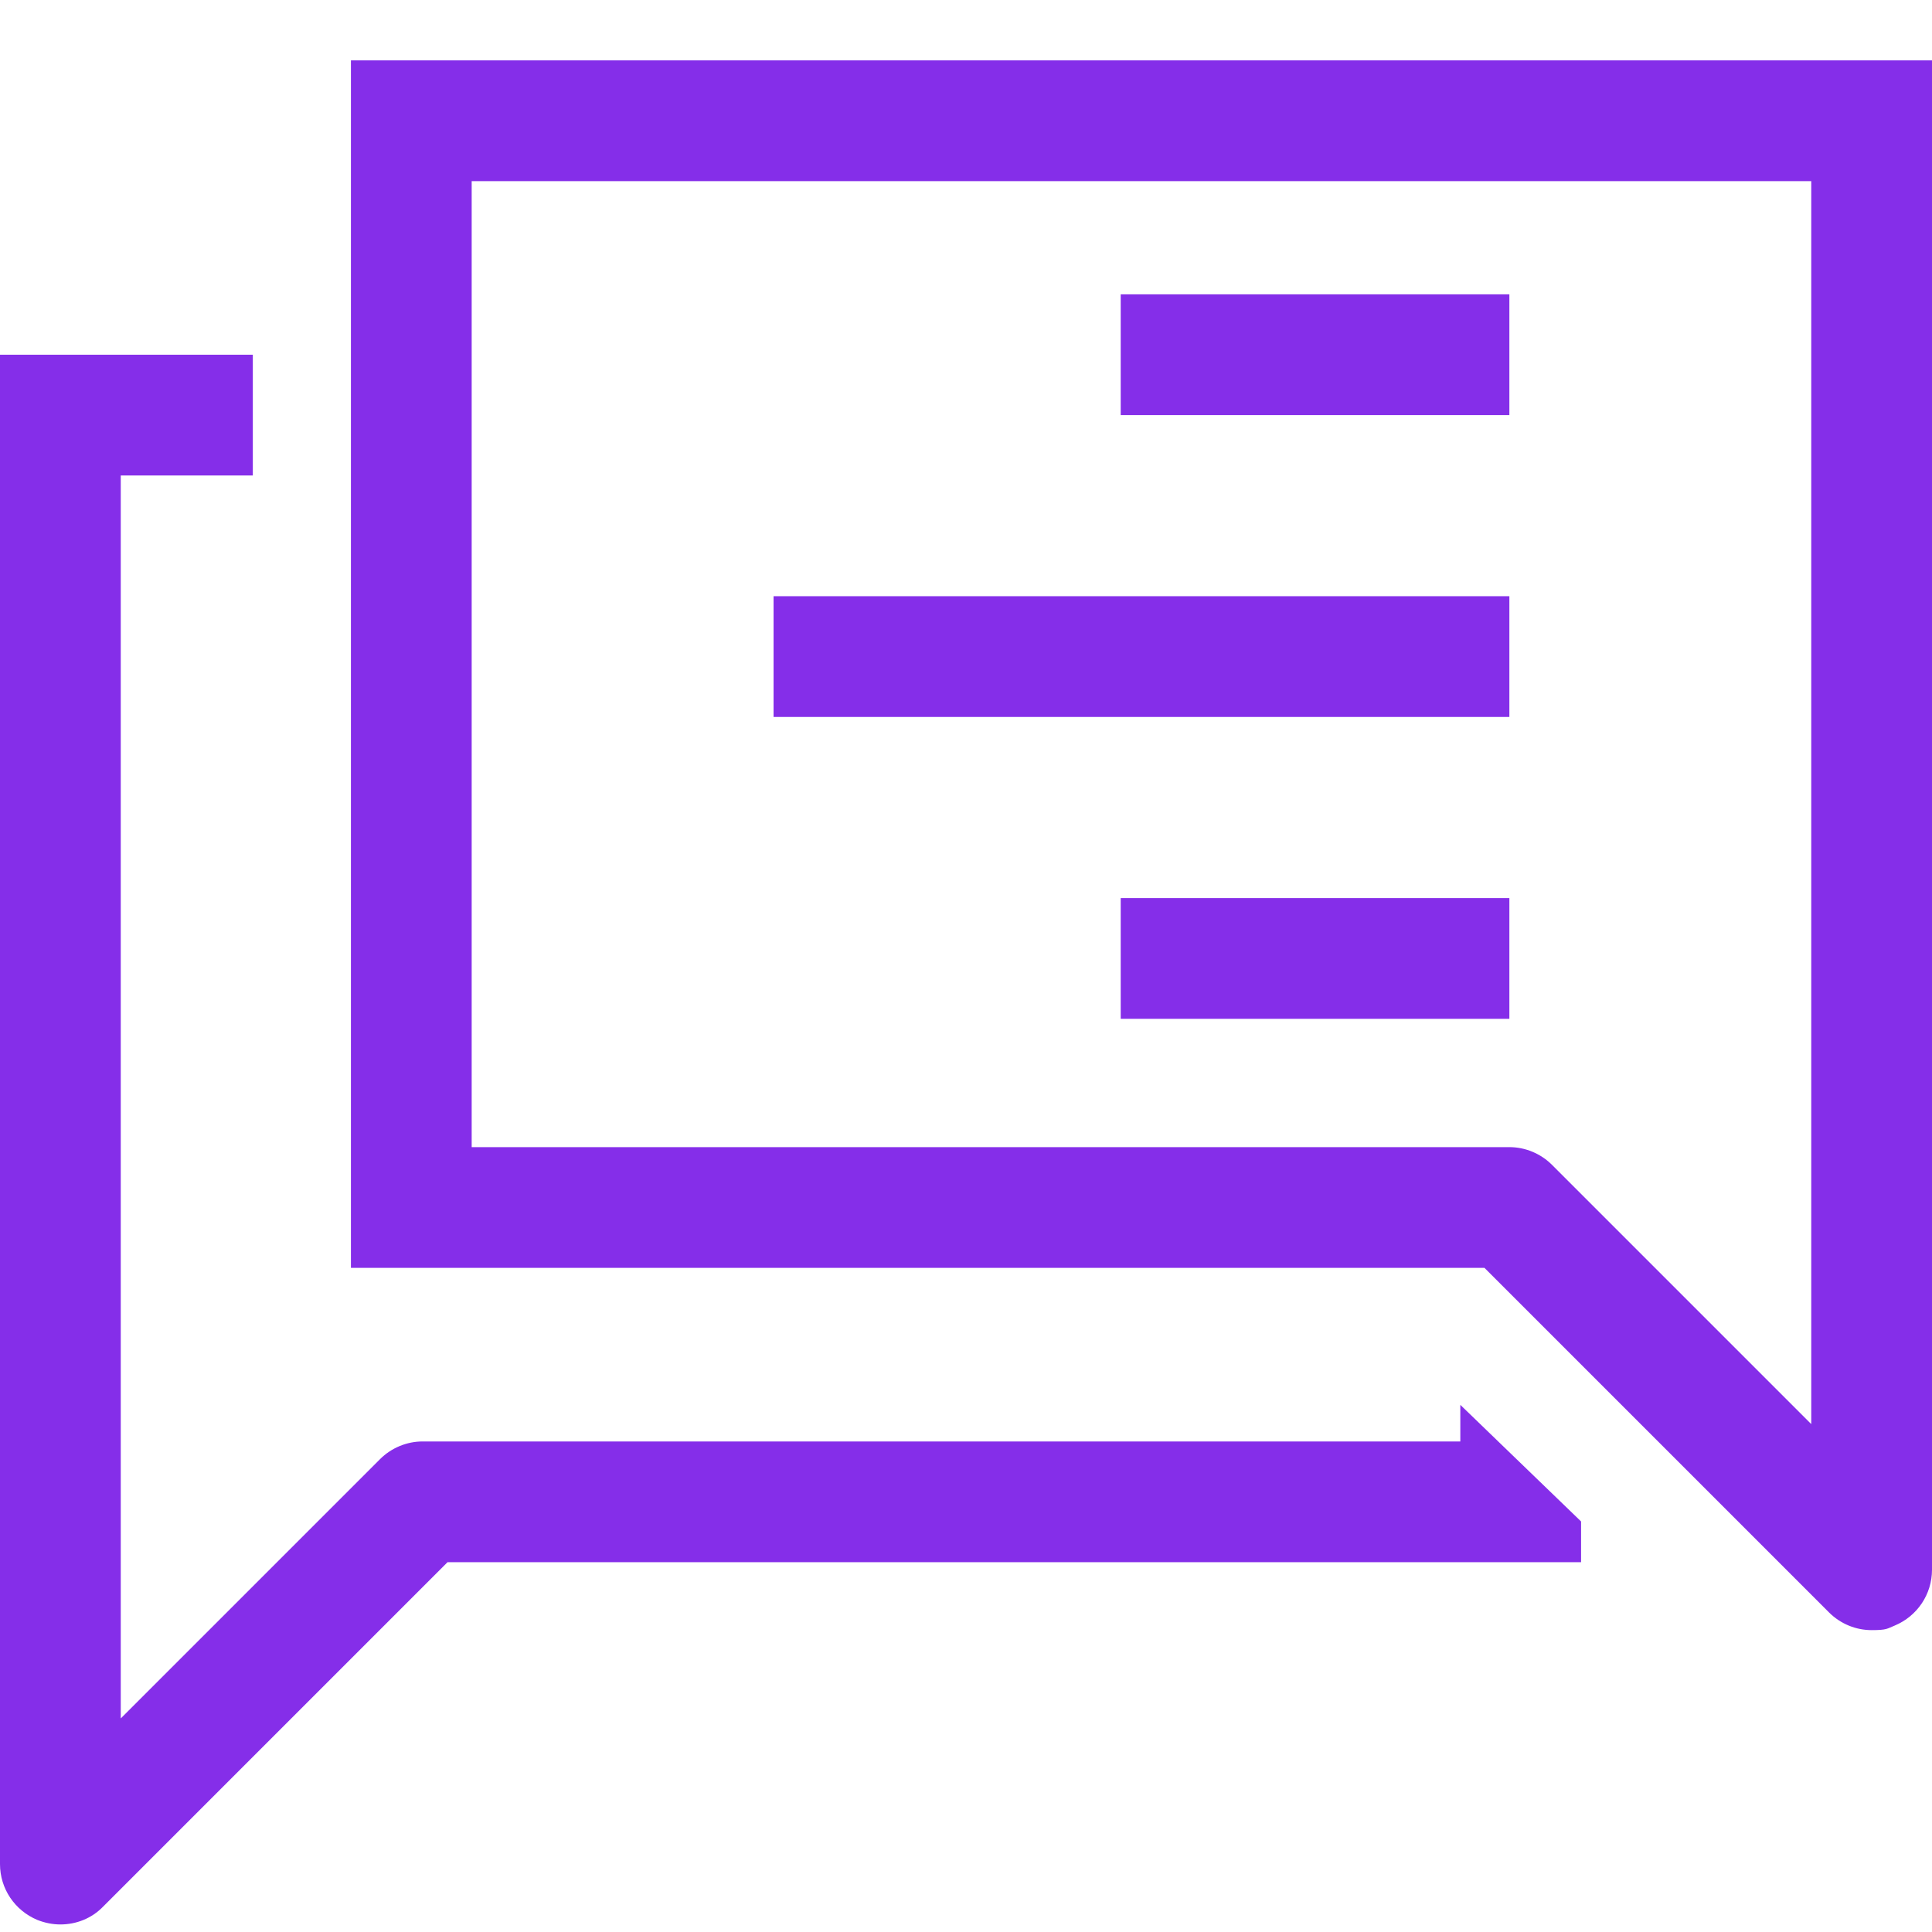 <?xml version="1.0" encoding="UTF-8"?>
<svg id="Capa_1" xmlns="http://www.w3.org/2000/svg" version="1.1" viewBox="0 0 512 512">
  <!-- Generator: Adobe Illustrator 29.1.0, SVG Export Plug-In . SVG Version: 2.1.0 Build 142)  -->
  <defs>
    <style>
      .st0 {
        fill: #852ee9;
      }
    </style>
  </defs>
  <path class="st0" d="M512,16H93v320h300.4l91.3,91.3c3.1,3.1,7.2,4.7,11.3,4.7s4.1-.4,6.1-1.2c6-2.5,9.9-8.3,9.9-14.8V16ZM480,377.4l-68.7-68.7c-3-3-7.1-4.7-11.3-4.7H125V48h355v329.4Z"/>
  <rect class="st0" x="297" y="78" width="103" height="32"/>
  <rect class="st0" x="205" y="158" width="195" height="32"/>
  <rect class="st0" x="297" y="238" width="103" height="32"/>
  <path class="st0" d="M387,372.2v9.8H112c-4.2,0-8.3,1.7-11.3,4.7l-68.7,68.7V126h35v-32H0v400c0,6.5,3.9,12.3,9.9,14.8,2,.8,4.1,1.2,6.1,1.2,4.2,0,8.3-1.6,11.3-4.7l91.3-91.3h300.4v-10.8l-32-30.9Z"/>
</svg>